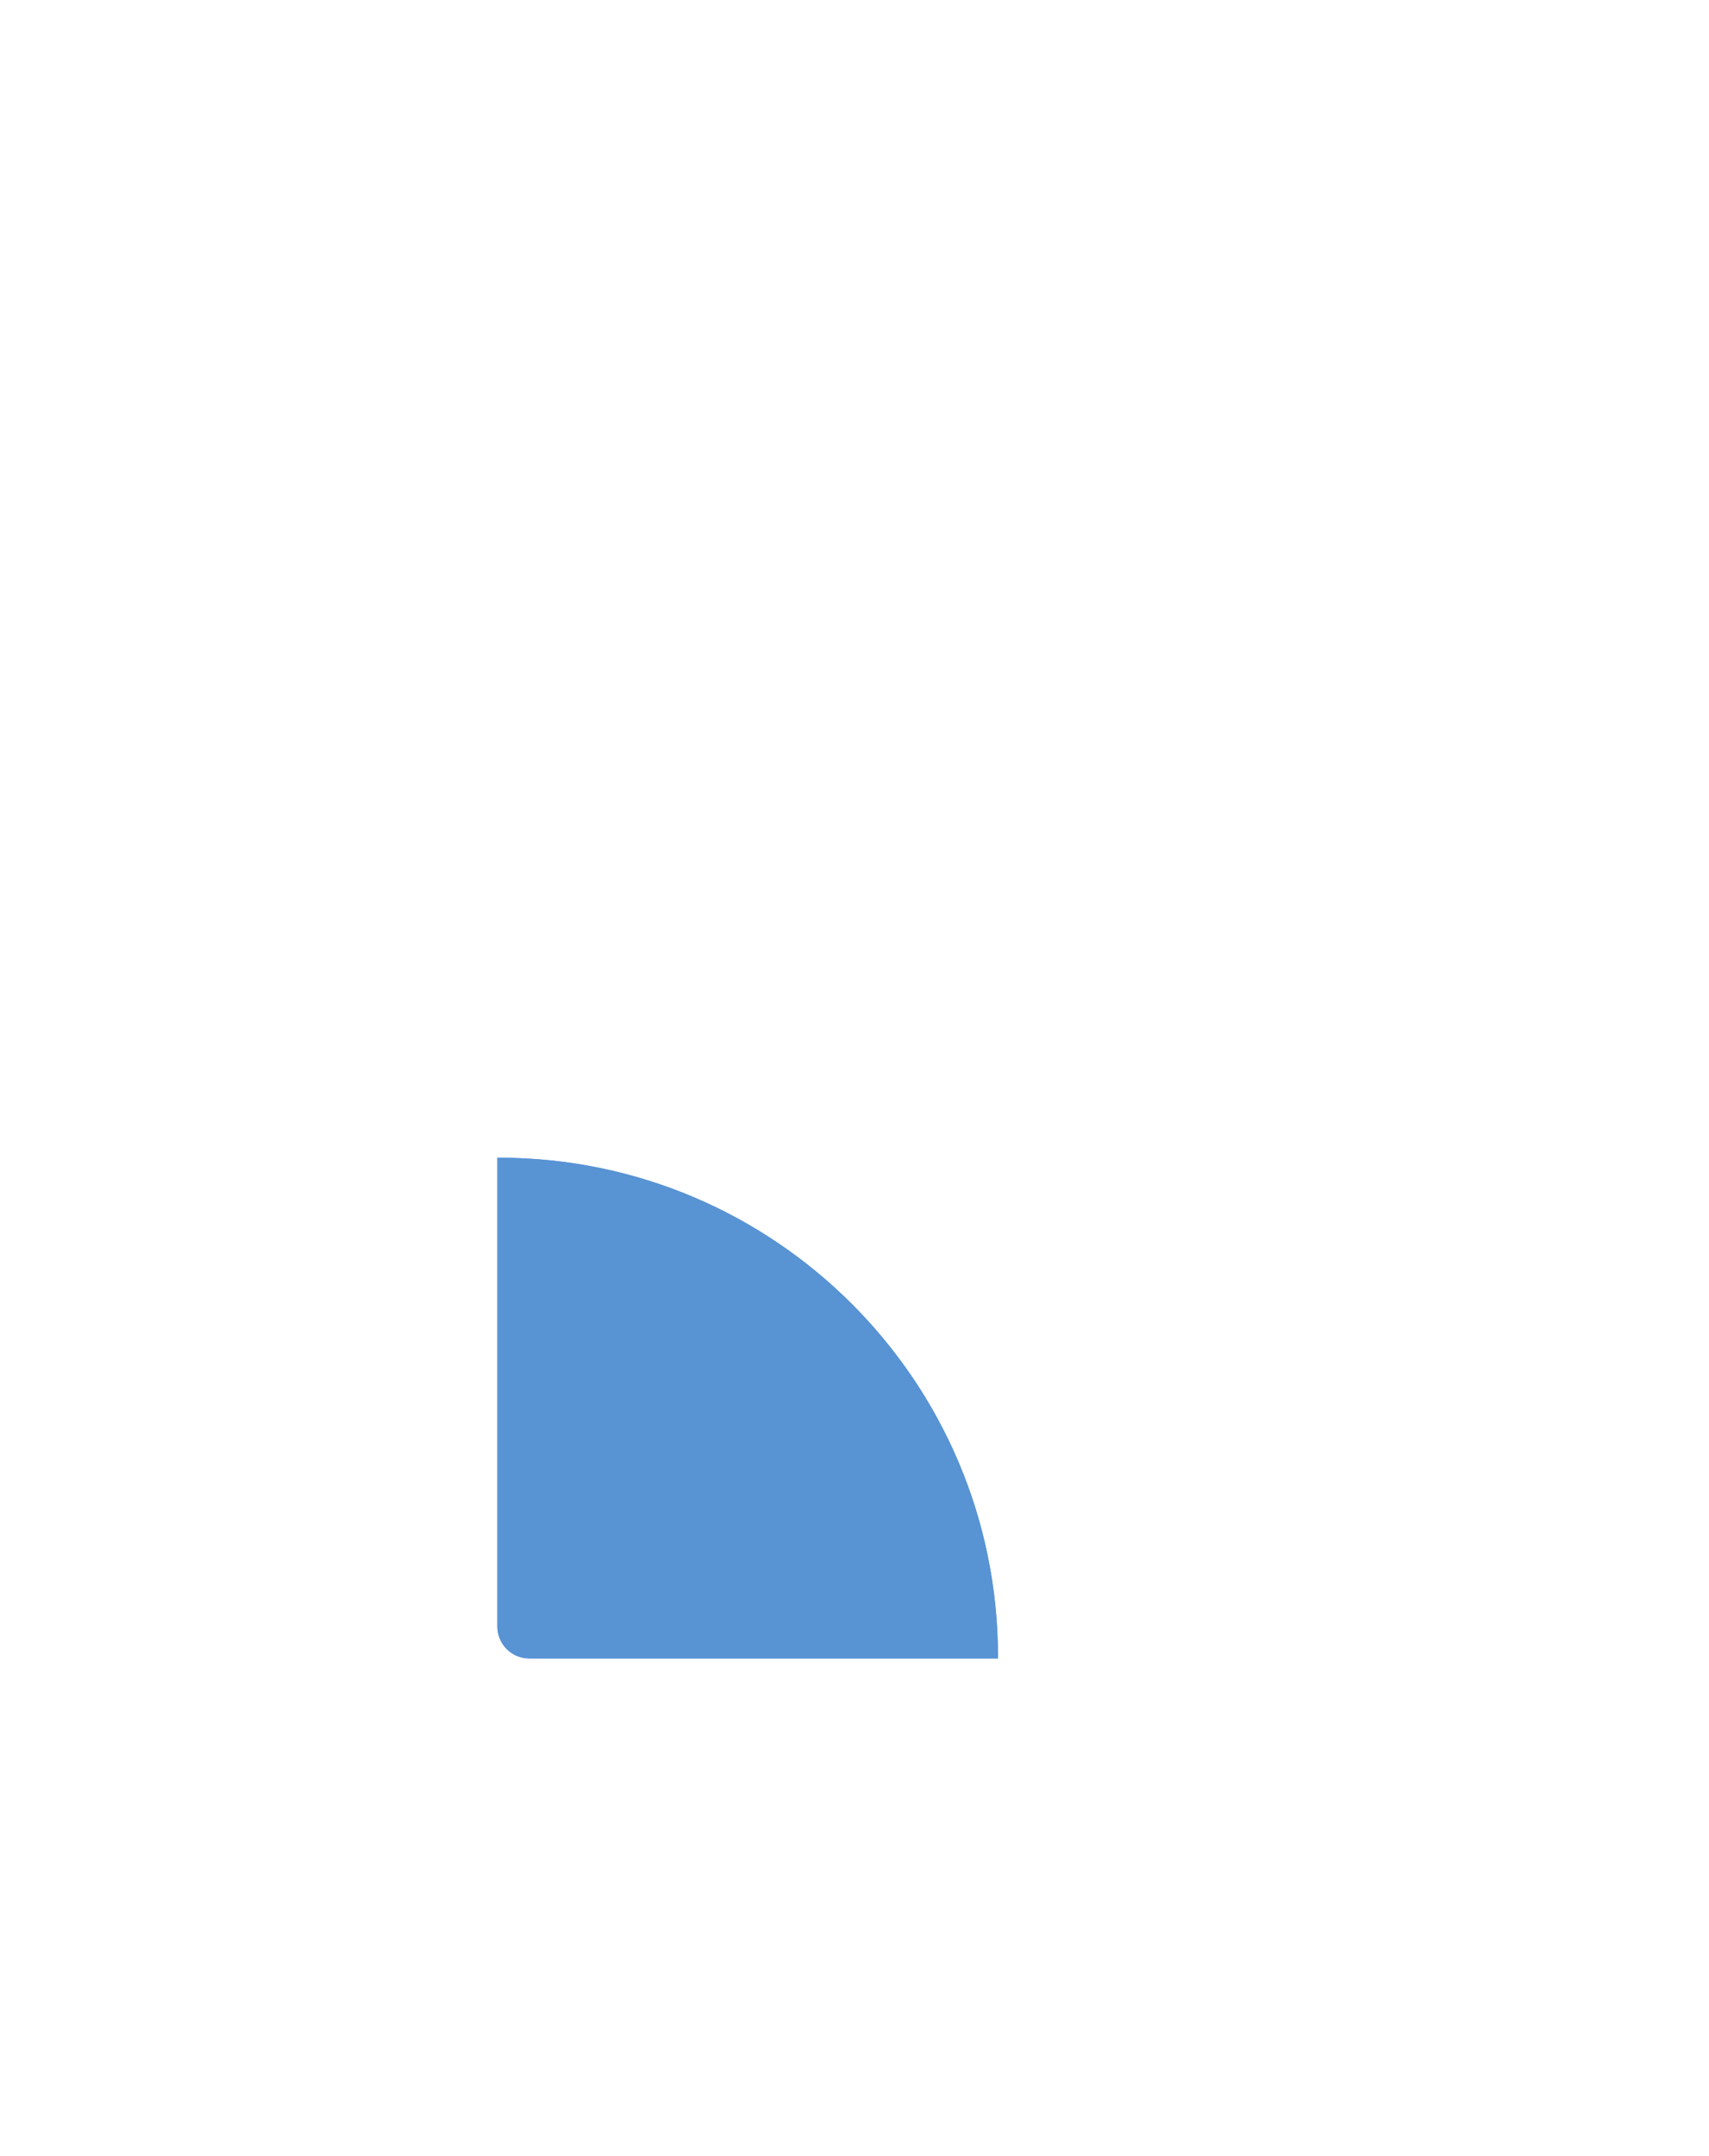 <?xml version="1.0" encoding="UTF-8"?> <svg xmlns="http://www.w3.org/2000/svg" width="536" height="676" viewBox="0 0 536 676" fill="none"> <path fill-rule="evenodd" clip-rule="evenodd" d="M312.999 520C312.999 519.957 312.999 519.915 313 519.872C313 519.748 313 519.624 313 519.5C313 433.067 242.933 363 156.5 363C156.413 363 156.327 363 156.24 363C156.16 363 156.08 363.001 156 363.001V510C156 515.523 160.477 520 166 520H312.999Z" fill="#5893D4"></path> <path fill-rule="evenodd" clip-rule="evenodd" d="M156 363.001V510C156 515.523 160.477 520 166 520H312.999L313 519.872C313 519.748 313 519.624 313 519.5C313 433.067 242.933 363 156.5 363C156.413 363 156.327 363 156.24 363C156.16 363 156.08 363.001 156 363.001Z" fill="#5893D4"></path> </svg> 